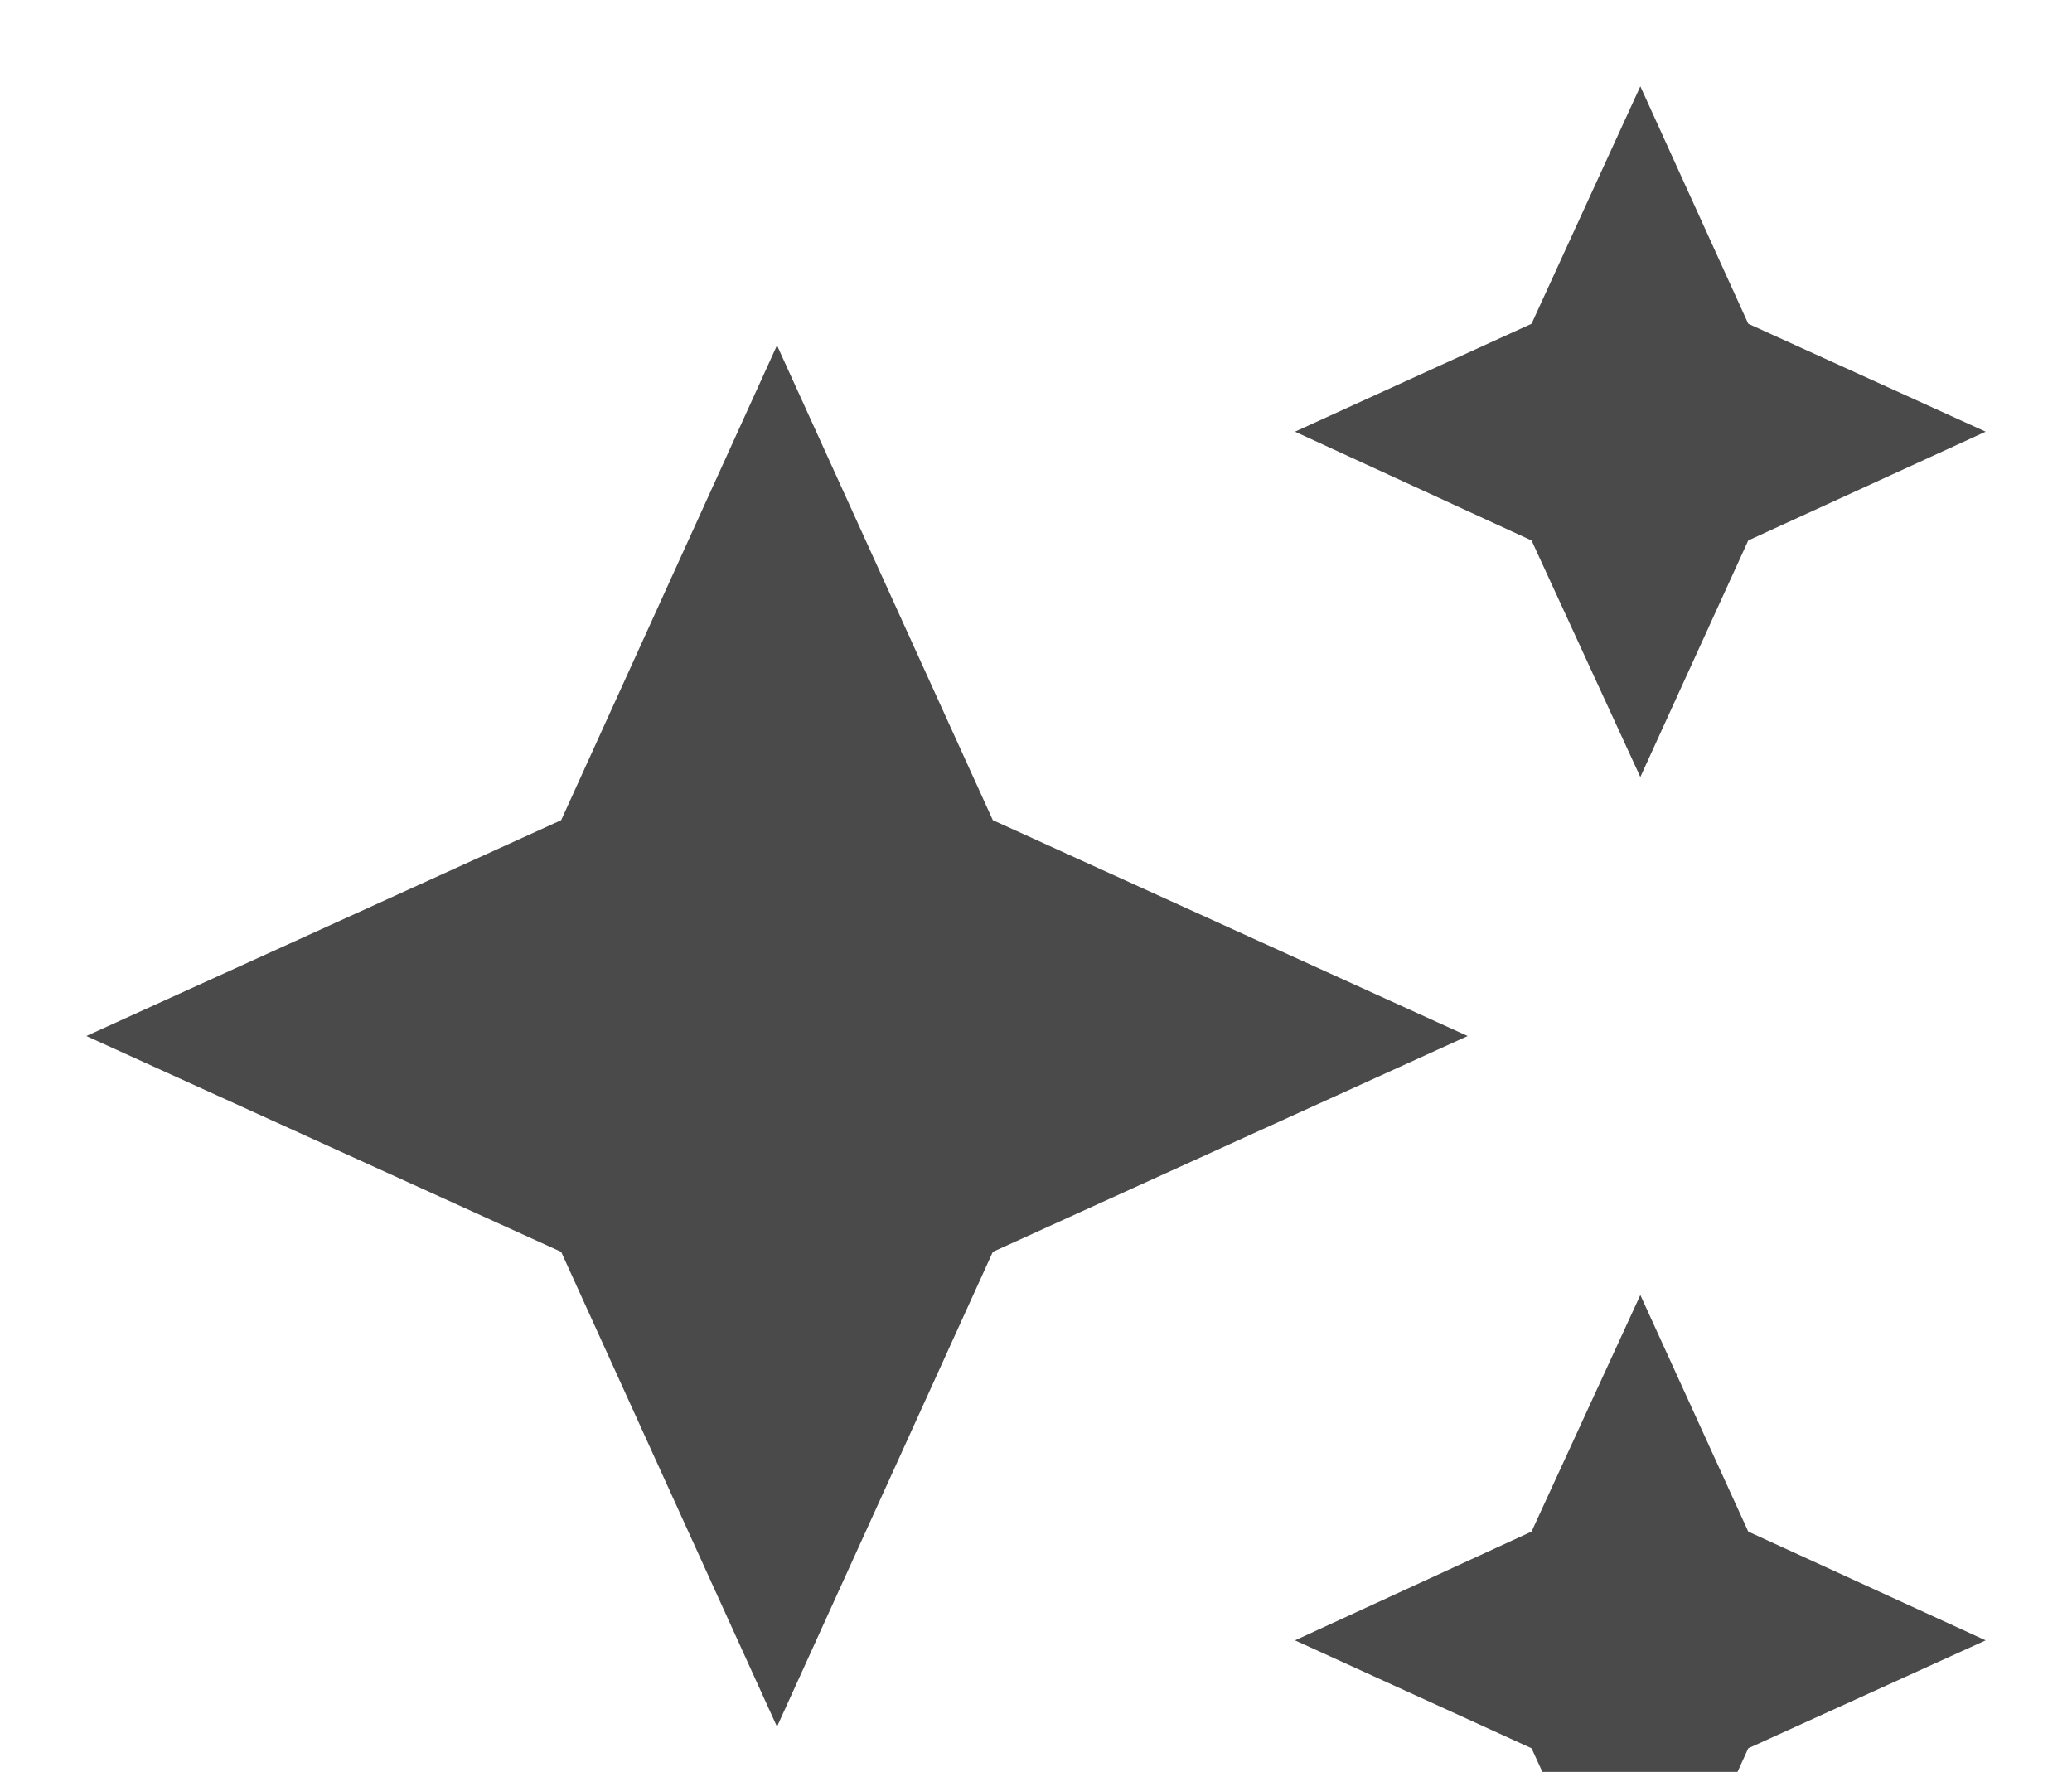 <svg width="214" height="183" viewBox="0 0 214 183" fill="none" xmlns="http://www.w3.org/2000/svg">
<path d="M169.417 8.916L158.182 33.437L133.75 44.583L158.182 55.818L169.417 80.25L180.563 55.818L205.083 44.583L180.563 33.437M80.25 35.666L57.958 84.708L8.917 107L57.958 129.292L80.25 178.333L102.542 129.292L151.583 107L102.542 84.708M169.417 133.75L158.182 158.182L133.75 169.417L158.182 180.562L169.417 205.083L180.563 180.562L205.083 169.417L180.563 158.182" fill="#4A4A4A"/>
</svg>

